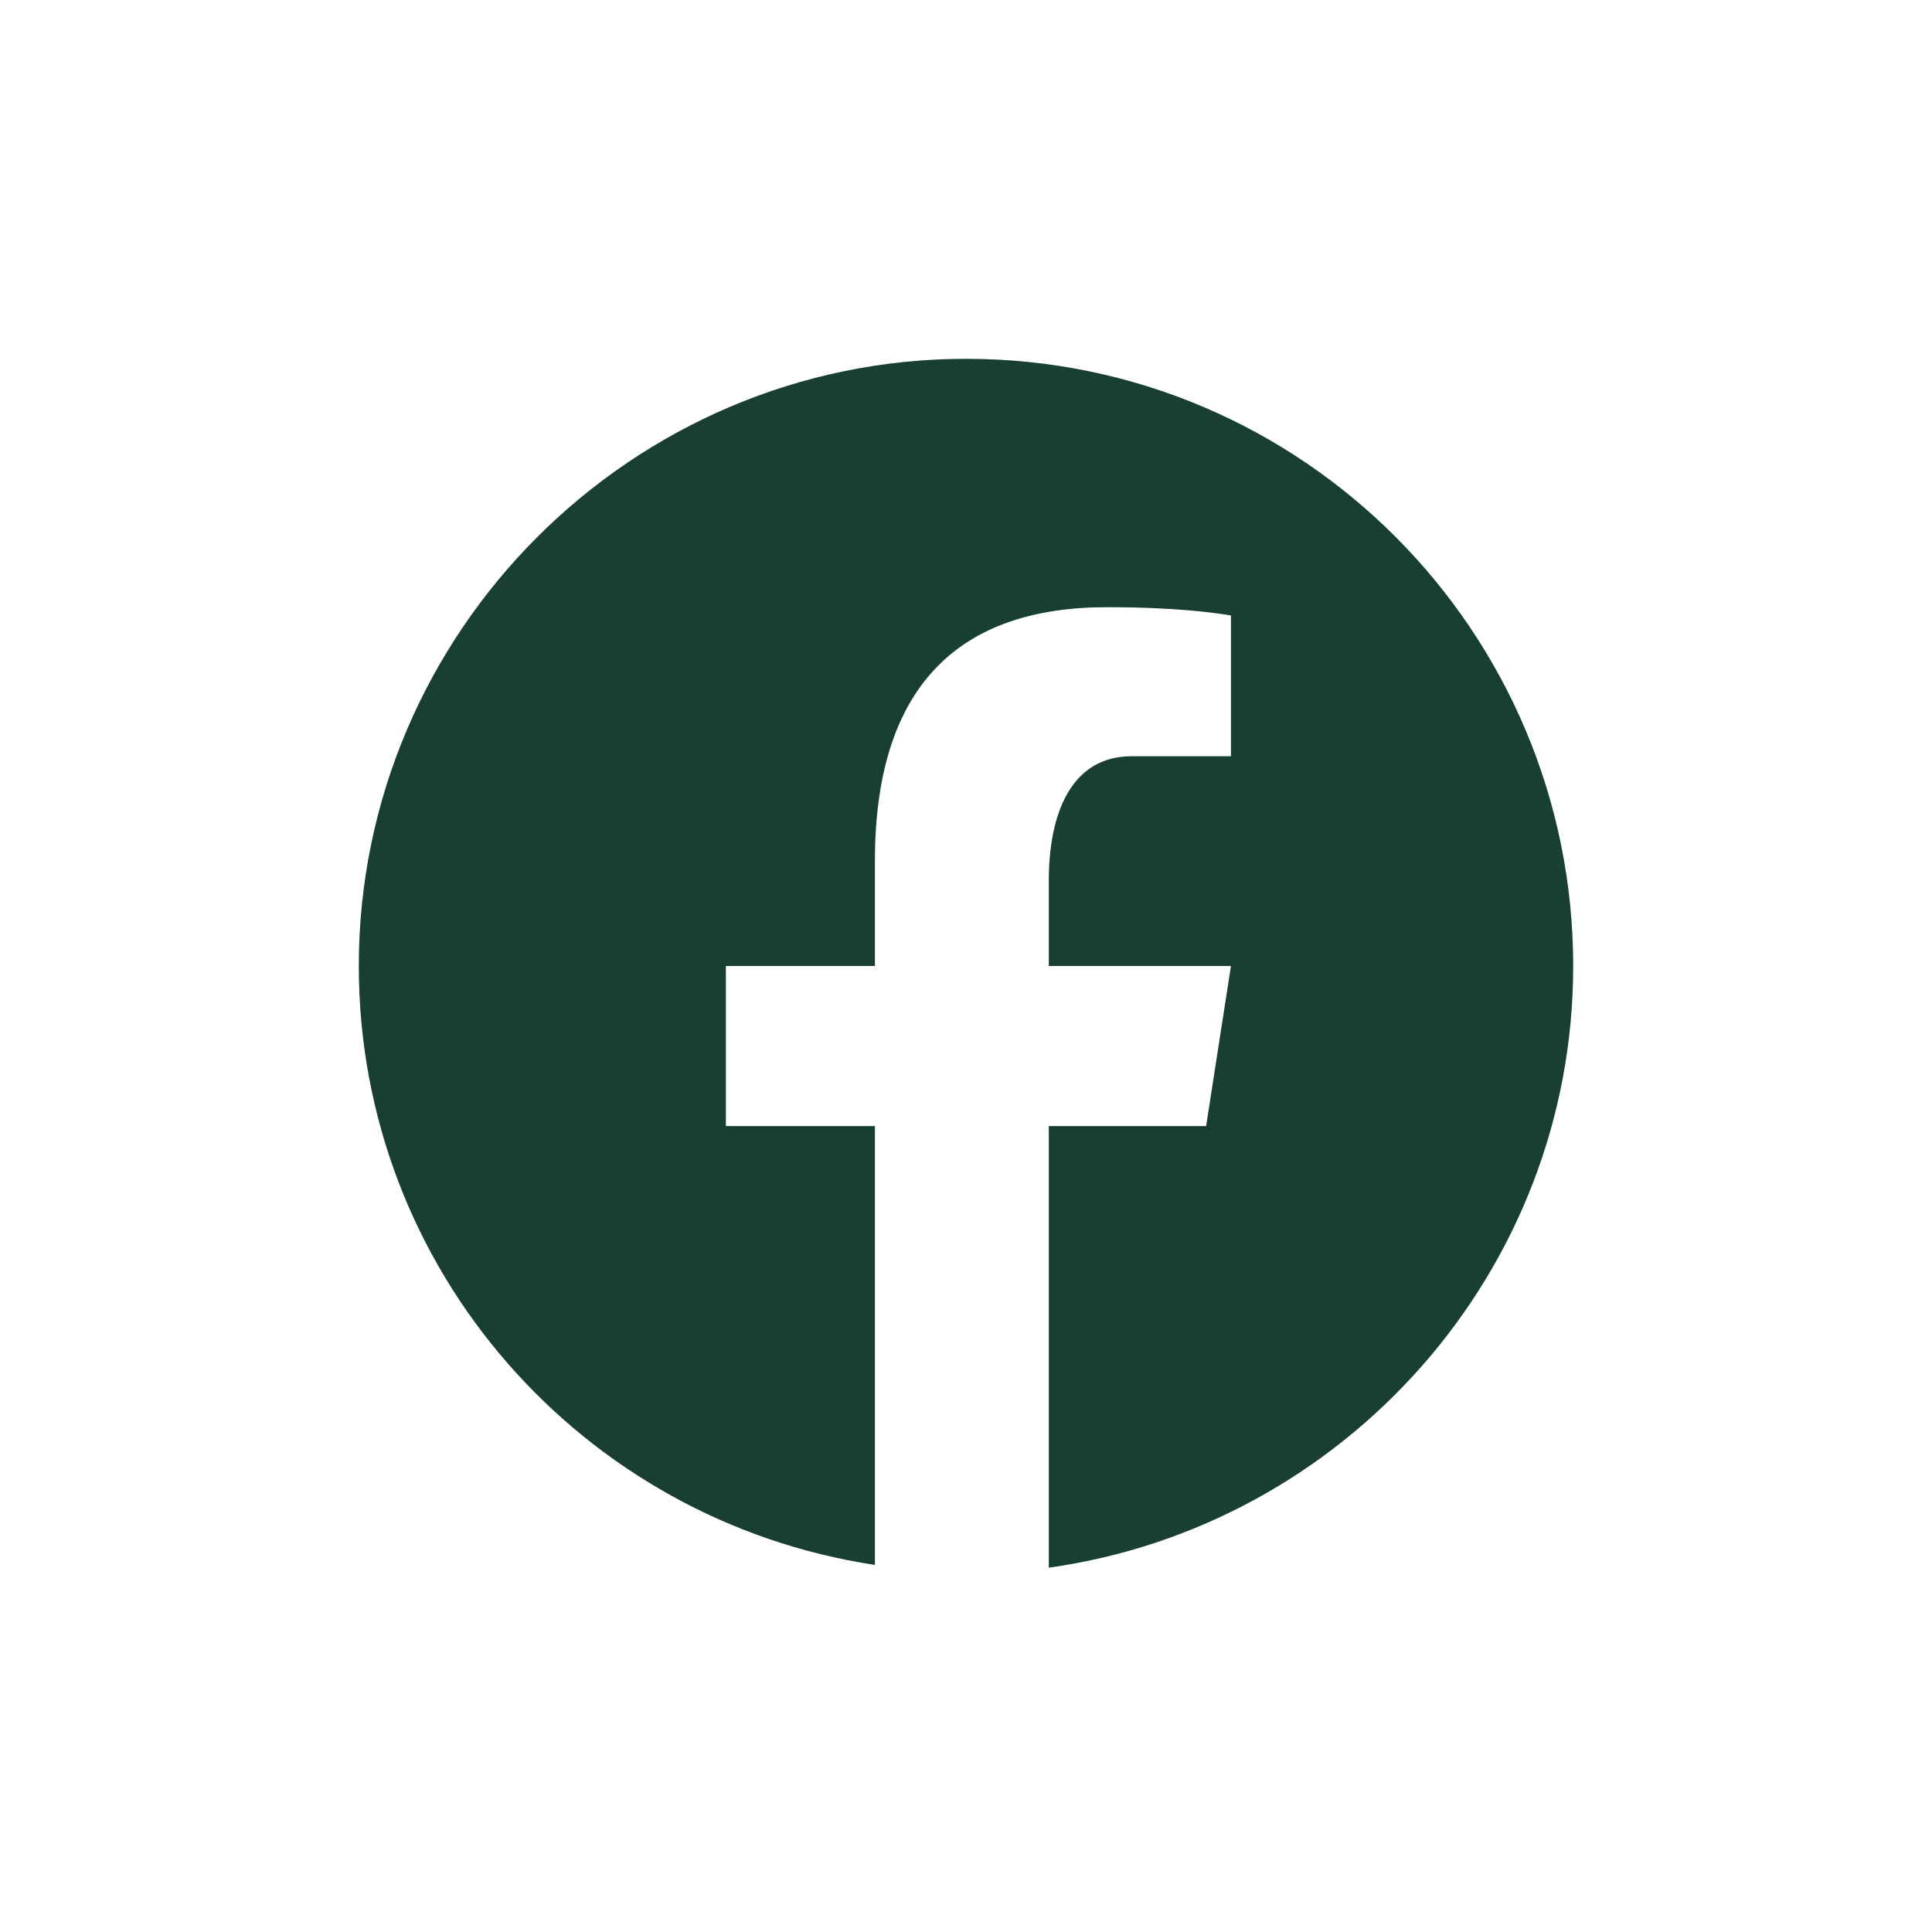 <svg version="1.2" xmlns="http://www.w3.org/2000/svg" viewBox="0 0 70 70" width="70" height="70">
	<title>icons8-facebook(1)</title>
	<style>
		.s0 { fill: #183f32 } 
	</style>
	<g>
		<g>
			<path class="s0" d="m35 13c-12.1 0-22 9.9-22 22 0 11 8.1 20.1 18.7 21.7v-15.9h-5.4v-5.8h5.4v-3.8c0-6.4 3.1-9.2 8.4-9.2 2.5 0 3.9 0.2 4.5 0.3v5.1h-3.6c-2.2 0-3 2.1-3 4.5v3.1h6.6l-0.9 5.8h-5.7v16c10.7-1.5 19-10.7 19-21.8 0-12.1-9.8-22-22-22z"/>
		</g>
	</g>
</svg>